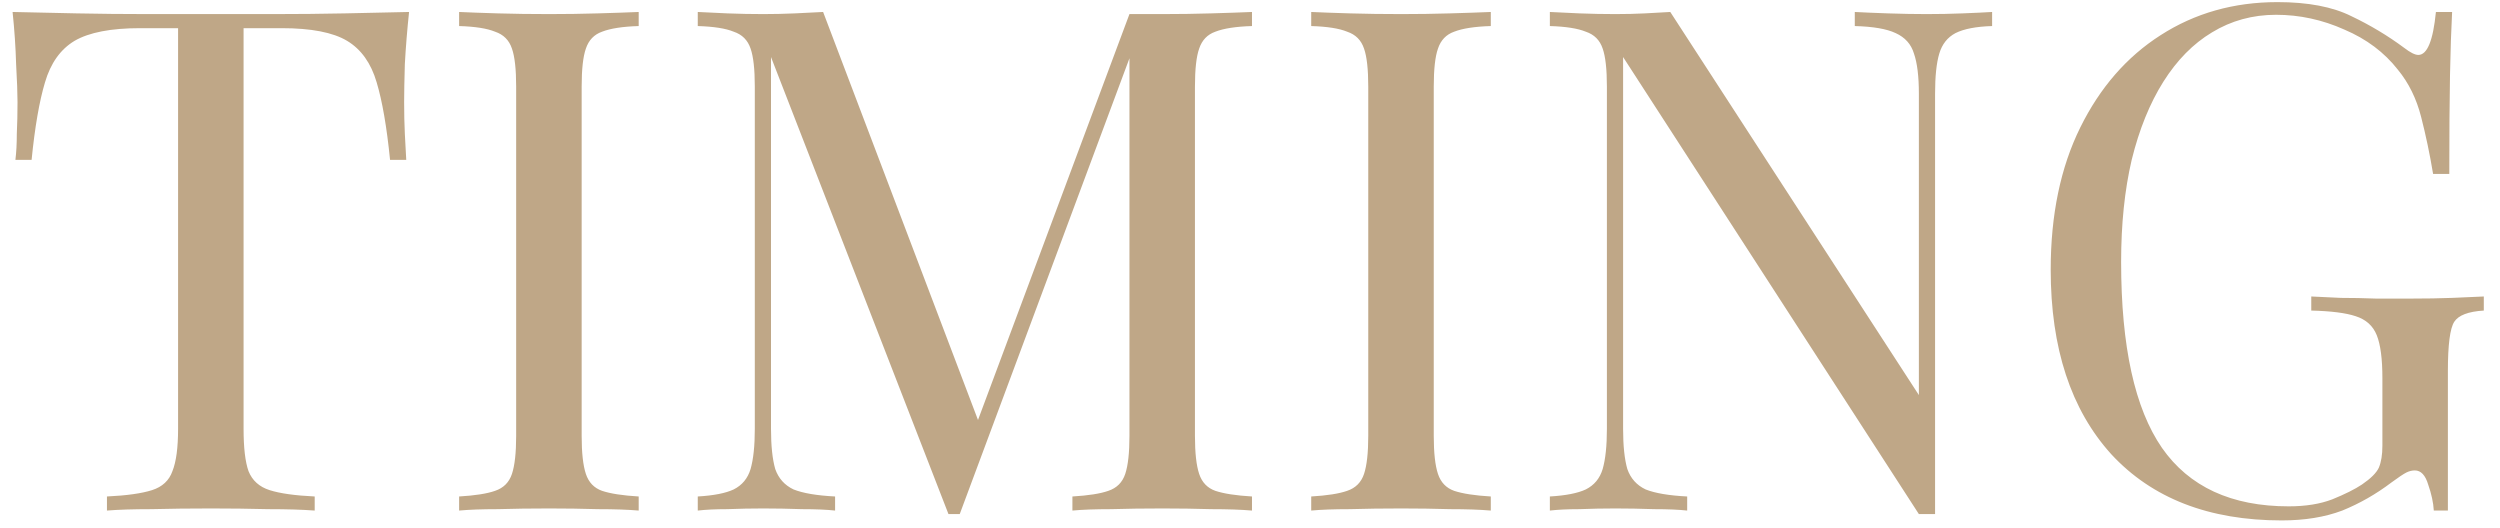 <?xml version="1.0" encoding="UTF-8"?> <svg xmlns="http://www.w3.org/2000/svg" width="142" height="30" viewBox="0 0 142 30" fill="none"> <path d="M23.235 0.68C23.128 1.693 23.048 2.68 22.995 3.64C22.968 4.573 22.955 5.293 22.955 5.8C22.955 6.44 22.968 7.04 22.995 7.6C23.021 8.16 23.048 8.653 23.075 9.08H22.155C21.968 7.213 21.715 5.747 21.395 4.68C21.075 3.587 20.515 2.8 19.715 2.32C18.915 1.84 17.675 1.6 15.995 1.6H13.835V24.36C13.835 25.427 13.928 26.227 14.115 26.76C14.328 27.293 14.728 27.653 15.315 27.84C15.901 28.027 16.755 28.147 17.875 28.2V29C17.181 28.947 16.301 28.92 15.235 28.92C14.168 28.893 13.088 28.88 11.995 28.88C10.795 28.88 9.661 28.893 8.595 28.92C7.555 28.92 6.715 28.947 6.075 29V28.2C7.195 28.147 8.048 28.027 8.635 27.84C9.221 27.653 9.608 27.293 9.795 26.76C10.008 26.227 10.115 25.427 10.115 24.36V1.6H7.955C6.301 1.6 5.061 1.84 4.235 2.32C3.435 2.8 2.875 3.587 2.555 4.68C2.235 5.747 1.981 7.213 1.795 9.08H0.875C0.928 8.653 0.955 8.16 0.955 7.6C0.981 7.04 0.995 6.44 0.995 5.8C0.995 5.293 0.968 4.573 0.915 3.64C0.888 2.68 0.821 1.693 0.715 0.68C1.835 0.707 3.048 0.733 4.355 0.76C5.688 0.787 7.021 0.8 8.355 0.8C9.688 0.8 10.901 0.8 11.995 0.8C13.088 0.8 14.288 0.8 15.595 0.8C16.928 0.8 18.261 0.787 19.595 0.76C20.928 0.733 22.141 0.707 23.235 0.68ZM36.278 0.68V1.48C35.372 1.507 34.678 1.613 34.198 1.8C33.745 1.96 33.438 2.28 33.278 2.76C33.118 3.213 33.038 3.933 33.038 4.92V24.76C33.038 25.72 33.118 26.44 33.278 26.92C33.438 27.4 33.745 27.72 34.198 27.88C34.678 28.04 35.372 28.147 36.278 28.2V29C35.665 28.947 34.892 28.92 33.958 28.92C33.052 28.893 32.132 28.88 31.198 28.88C30.158 28.88 29.185 28.893 28.278 28.92C27.372 28.92 26.638 28.947 26.078 29V28.2C26.985 28.147 27.665 28.04 28.118 27.88C28.598 27.72 28.918 27.4 29.078 26.92C29.238 26.44 29.318 25.72 29.318 24.76V4.92C29.318 3.933 29.238 3.213 29.078 2.76C28.918 2.28 28.598 1.96 28.118 1.8C27.665 1.613 26.985 1.507 26.078 1.48V0.68C26.638 0.707 27.372 0.733 28.278 0.76C29.185 0.787 30.158 0.8 31.198 0.8C32.132 0.8 33.052 0.787 33.958 0.76C34.892 0.733 35.665 0.707 36.278 0.68ZM71.113 0.68V1.48C70.207 1.507 69.513 1.613 69.033 1.8C68.58 1.96 68.273 2.28 68.113 2.76C67.953 3.213 67.873 3.933 67.873 4.92V24.76C67.873 25.72 67.953 26.44 68.113 26.92C68.273 27.4 68.58 27.72 69.033 27.88C69.513 28.04 70.207 28.147 71.113 28.2V29C70.5 28.947 69.727 28.92 68.793 28.92C67.886 28.893 66.966 28.88 66.033 28.88C64.993 28.88 64.02 28.893 63.113 28.92C62.206 28.92 61.473 28.947 60.913 29V28.2C61.82 28.147 62.5 28.04 62.953 27.88C63.433 27.72 63.753 27.4 63.913 26.92C64.073 26.44 64.153 25.72 64.153 24.76V2.76L64.313 2.88L54.513 29.2H53.873L43.793 3.24V24.36C43.793 25.32 43.873 26.08 44.033 26.64C44.22 27.173 44.566 27.56 45.073 27.8C45.606 28.013 46.393 28.147 47.433 28.2V29C46.953 28.947 46.327 28.92 45.553 28.92C44.78 28.893 44.047 28.88 43.353 28.88C42.687 28.88 42.007 28.893 41.313 28.92C40.647 28.92 40.087 28.947 39.633 29V28.2C40.54 28.147 41.22 28.013 41.673 27.8C42.153 27.56 42.473 27.173 42.633 26.64C42.793 26.08 42.873 25.32 42.873 24.36V4.92C42.873 3.933 42.793 3.213 42.633 2.76C42.473 2.28 42.153 1.96 41.673 1.8C41.22 1.613 40.54 1.507 39.633 1.48V0.68C40.087 0.707 40.647 0.733 41.313 0.76C42.007 0.787 42.687 0.8 43.353 0.8C43.94 0.8 44.54 0.787 45.153 0.76C45.793 0.733 46.327 0.707 46.753 0.68L55.833 24.6L55.153 24.92L64.153 0.8C64.473 0.8 64.78 0.8 65.073 0.8C65.393 0.8 65.713 0.8 66.033 0.8C66.966 0.8 67.886 0.787 68.793 0.76C69.727 0.733 70.5 0.707 71.113 0.68ZM84.677 0.68V1.48C83.77 1.507 83.077 1.613 82.597 1.8C82.144 1.96 81.837 2.28 81.677 2.76C81.517 3.213 81.437 3.933 81.437 4.92V24.76C81.437 25.72 81.517 26.44 81.677 26.92C81.837 27.4 82.144 27.72 82.597 27.88C83.077 28.04 83.77 28.147 84.677 28.2V29C84.064 28.947 83.29 28.92 82.357 28.92C81.45 28.893 80.53 28.88 79.597 28.88C78.557 28.88 77.584 28.893 76.677 28.92C75.77 28.92 75.037 28.947 74.477 29V28.2C75.383 28.147 76.064 28.04 76.517 27.88C76.997 27.72 77.317 27.4 77.477 26.92C77.637 26.44 77.717 25.72 77.717 24.76V4.92C77.717 3.933 77.637 3.213 77.477 2.76C77.317 2.28 76.997 1.96 76.517 1.8C76.064 1.613 75.383 1.507 74.477 1.48V0.68C75.037 0.707 75.77 0.733 76.677 0.76C77.584 0.787 78.557 0.8 79.597 0.8C80.53 0.8 81.45 0.787 82.357 0.76C83.29 0.733 84.064 0.707 84.677 0.68ZM113.152 0.68V1.48C112.245 1.507 111.552 1.64 111.072 1.88C110.618 2.12 110.312 2.507 110.152 3.04C109.992 3.573 109.912 4.333 109.912 5.32V29.2C109.752 29.2 109.592 29.2 109.432 29.2C109.298 29.2 109.152 29.2 108.992 29.2L92.192 3.24V24.36C92.192 25.32 92.272 26.08 92.432 26.64C92.618 27.173 92.965 27.56 93.472 27.8C94.005 28.013 94.792 28.147 95.832 28.2V29C95.352 28.947 94.725 28.92 93.952 28.92C93.178 28.893 92.445 28.88 91.752 28.88C91.085 28.88 90.405 28.893 89.712 28.92C89.045 28.92 88.485 28.947 88.032 29V28.2C88.938 28.147 89.618 28.013 90.072 27.8C90.552 27.56 90.872 27.173 91.032 26.64C91.192 26.08 91.272 25.32 91.272 24.36V4.92C91.272 3.933 91.192 3.213 91.032 2.76C90.872 2.28 90.552 1.96 90.072 1.8C89.618 1.613 88.938 1.507 88.032 1.48V0.68C88.485 0.707 89.045 0.733 89.712 0.76C90.405 0.787 91.085 0.8 91.752 0.8C92.338 0.8 92.898 0.787 93.432 0.76C93.965 0.733 94.445 0.707 94.872 0.68L108.992 22.44V5.32C108.992 4.333 108.898 3.573 108.712 3.04C108.552 2.507 108.205 2.12 107.672 1.88C107.165 1.64 106.392 1.507 105.352 1.48V0.68C105.832 0.707 106.458 0.733 107.232 0.76C108.032 0.787 108.765 0.8 109.432 0.8C110.125 0.8 110.805 0.787 111.472 0.76C112.165 0.733 112.725 0.707 113.152 0.68ZM129.36 0.12C131.094 0.12 132.494 0.387 133.56 0.92C134.627 1.427 135.627 2.027 136.56 2.72C136.907 2.987 137.174 3.12 137.36 3.12C137.867 3.12 138.2 2.307 138.36 0.68H139.28C139.227 1.667 139.187 2.867 139.16 4.28C139.134 5.693 139.12 7.56 139.12 9.88H138.2C138.014 8.76 137.787 7.68 137.52 6.64C137.254 5.6 136.814 4.707 136.2 3.96C135.427 2.973 134.414 2.213 133.16 1.68C131.907 1.12 130.614 0.84 129.28 0.84C127.947 0.84 126.734 1.173 125.64 1.84C124.574 2.48 123.654 3.413 122.88 4.64C122.107 5.867 121.507 7.347 121.08 9.08C120.68 10.787 120.48 12.72 120.48 14.88C120.48 19.68 121.254 23.2 122.8 25.44C124.347 27.653 126.747 28.76 130 28.76C130.96 28.76 131.787 28.627 132.48 28.36C133.2 28.067 133.76 27.787 134.16 27.52C134.667 27.173 134.987 26.853 135.12 26.56C135.254 26.24 135.32 25.827 135.32 25.32V21.48C135.32 20.387 135.214 19.573 135 19.04C134.787 18.507 134.387 18.147 133.8 17.96C133.24 17.773 132.4 17.667 131.28 17.64V16.84C131.76 16.867 132.32 16.893 132.96 16.92C133.6 16.92 134.267 16.933 134.96 16.96C135.68 16.96 136.334 16.96 136.92 16.96C137.8 16.96 138.587 16.947 139.28 16.92C140 16.893 140.6 16.867 141.08 16.84V17.64C140.2 17.693 139.64 17.907 139.4 18.28C139.16 18.653 139.04 19.587 139.04 21.08V29H138.24C138.214 28.547 138.107 28.053 137.92 27.52C137.76 26.987 137.507 26.72 137.16 26.72C137 26.72 136.84 26.76 136.68 26.84C136.52 26.92 136.24 27.107 135.84 27.4C134.96 28.067 134.027 28.6 133.04 29C132.054 29.373 130.907 29.56 129.6 29.56C125.467 29.56 122.24 28.307 119.92 25.8C117.627 23.267 116.48 19.773 116.48 15.32C116.48 12.2 117.04 9.507 118.16 7.24C119.28 4.973 120.8 3.227 122.72 2C124.667 0.747 126.88 0.12 129.36 0.12Z" fill="#BFA787"></path> </svg> 